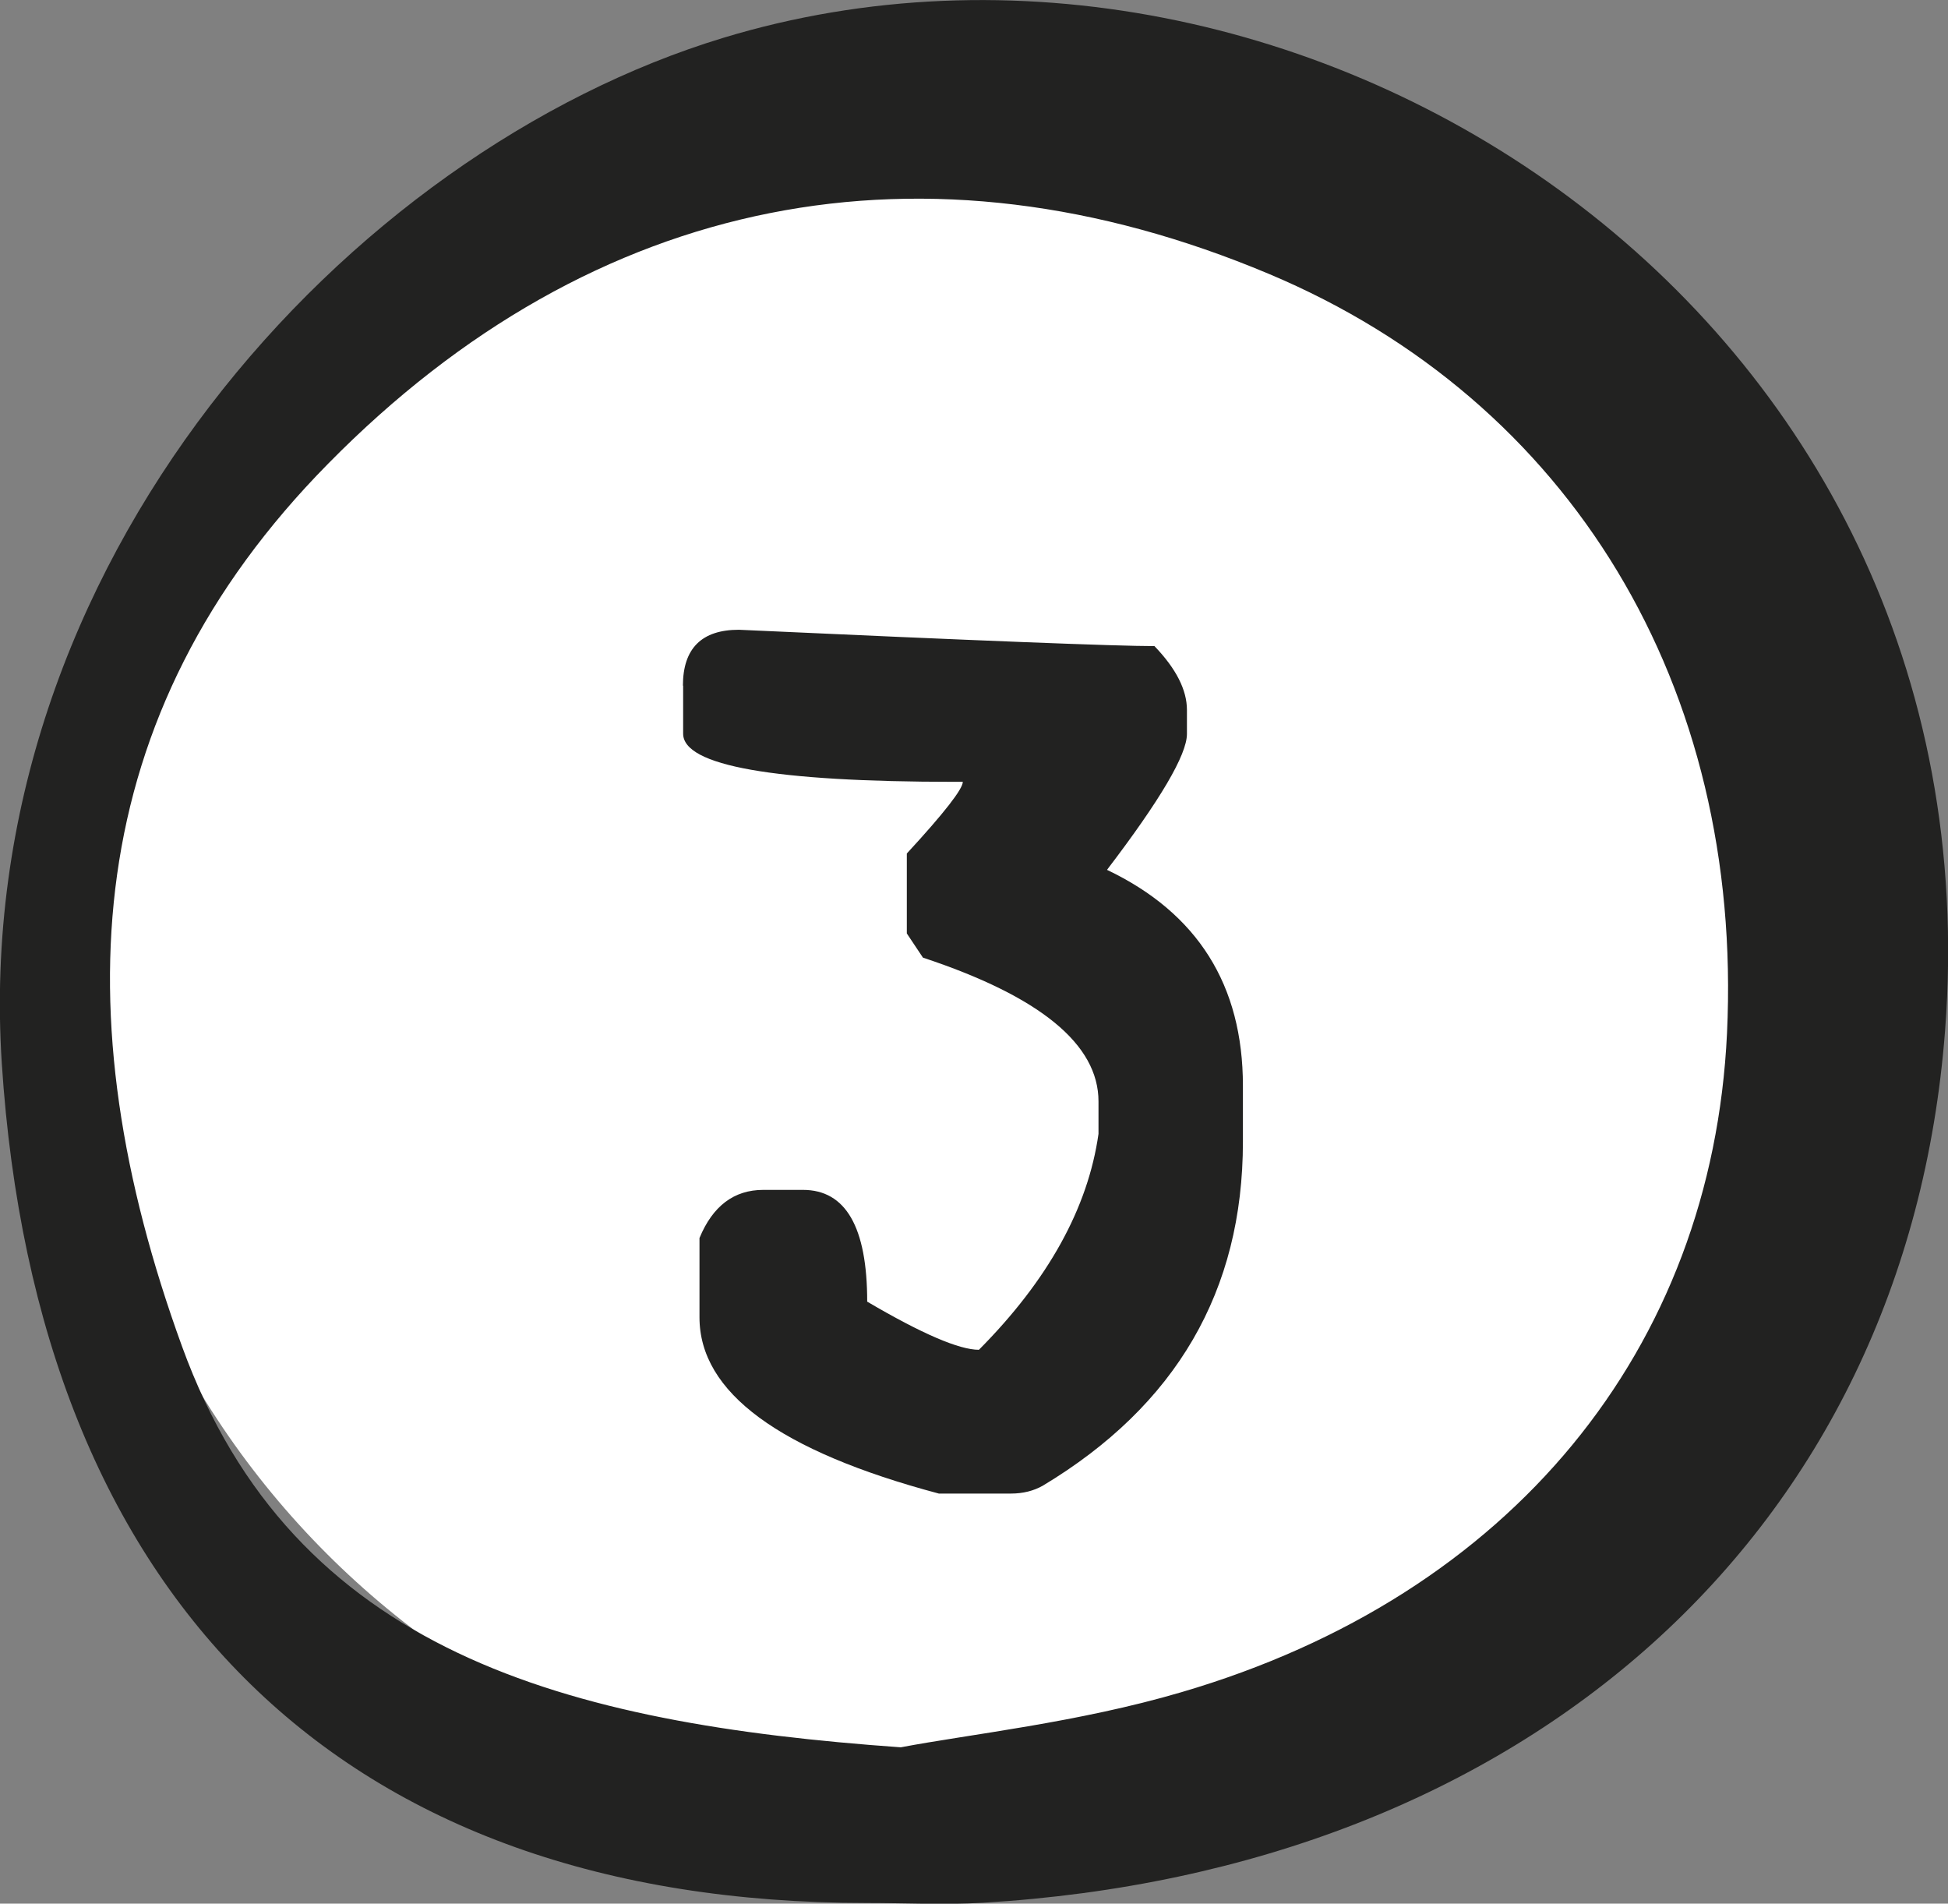<?xml version="1.0" encoding="UTF-8"?>
<svg id="Calque_2" data-name="Calque 2" xmlns="http://www.w3.org/2000/svg" viewBox="0 0 87 85">
  <rect x="0" y="0" width="87" height="85" fill="#808080" stroke="none"/>
  <defs>
    <style>
      .cls-1 {
        fill: #fff;
      }

      .cls-2 {
        fill: #222221;
      }
    </style>
  </defs>
  <g id="Onglet_Texte" data-name="Onglet / Texte">
    <g>
      <path class="cls-1" d="M41.46,80.5c20.99,0,38-17.01,38-38S62.45,4.5,41.46,4.5,3.46,21.51,3.46,42.5s17.01,38,38,38"/>
      <path class="cls-2" d="M40.23,78.02c3.05-.58,7.91-1.1,12.53-2.46,14.75-4.32,23.7-15.33,24.37-29.42,.73-15.48-6.97-28.24-20.46-33.91-15.32-6.44-30.11-3.62-42.01,8.47C3.61,31.9,2.74,45.3,8.13,60.12c4.97,13.68,17.16,16.84,32.1,17.9m-1.53,6.95c-23.37,0-37.06-13.5-38.62-37.49C-1.36,25.15,15.59,6.76,32.3,1.69c25.59-7.77,57.03,12.03,54.57,44.32-1.72,22.48-18.79,37.51-42.96,38.95-1.73,.1-3.47,.01-5.21,.01"/>
      <path class="cls-2" d="M30.51,30.61v2.15c0,1.43,4.05,2.15,12.14,2.15h.35c0,.32-.83,1.39-2.5,3.2v3.57l.72,1.08c5.23,1.73,7.84,3.87,7.84,6.42v1.45c-.47,3.31-2.25,6.53-5.34,9.64-.88,0-2.54-.71-4.99-2.15,0-3.33-.96-4.99-2.87-4.99h-1.77c-1.31,0-2.26,.72-2.85,2.15v3.54c0,3.35,3.56,5.97,10.69,7.87h3.22c.54,0,1.01-.12,1.42-.35,5.96-3.58,8.94-8.7,8.94-15.36v-2.5c0-4.49-2.02-7.71-6.07-9.64,2.38-3.12,3.57-5.14,3.57-6.07v-1.07c0-.89-.48-1.84-1.45-2.85-1.68,0-7.87-.24-18.56-.73-1.66,0-2.5,.83-2.5,2.5"/>
    </g>
  </g>
</svg>